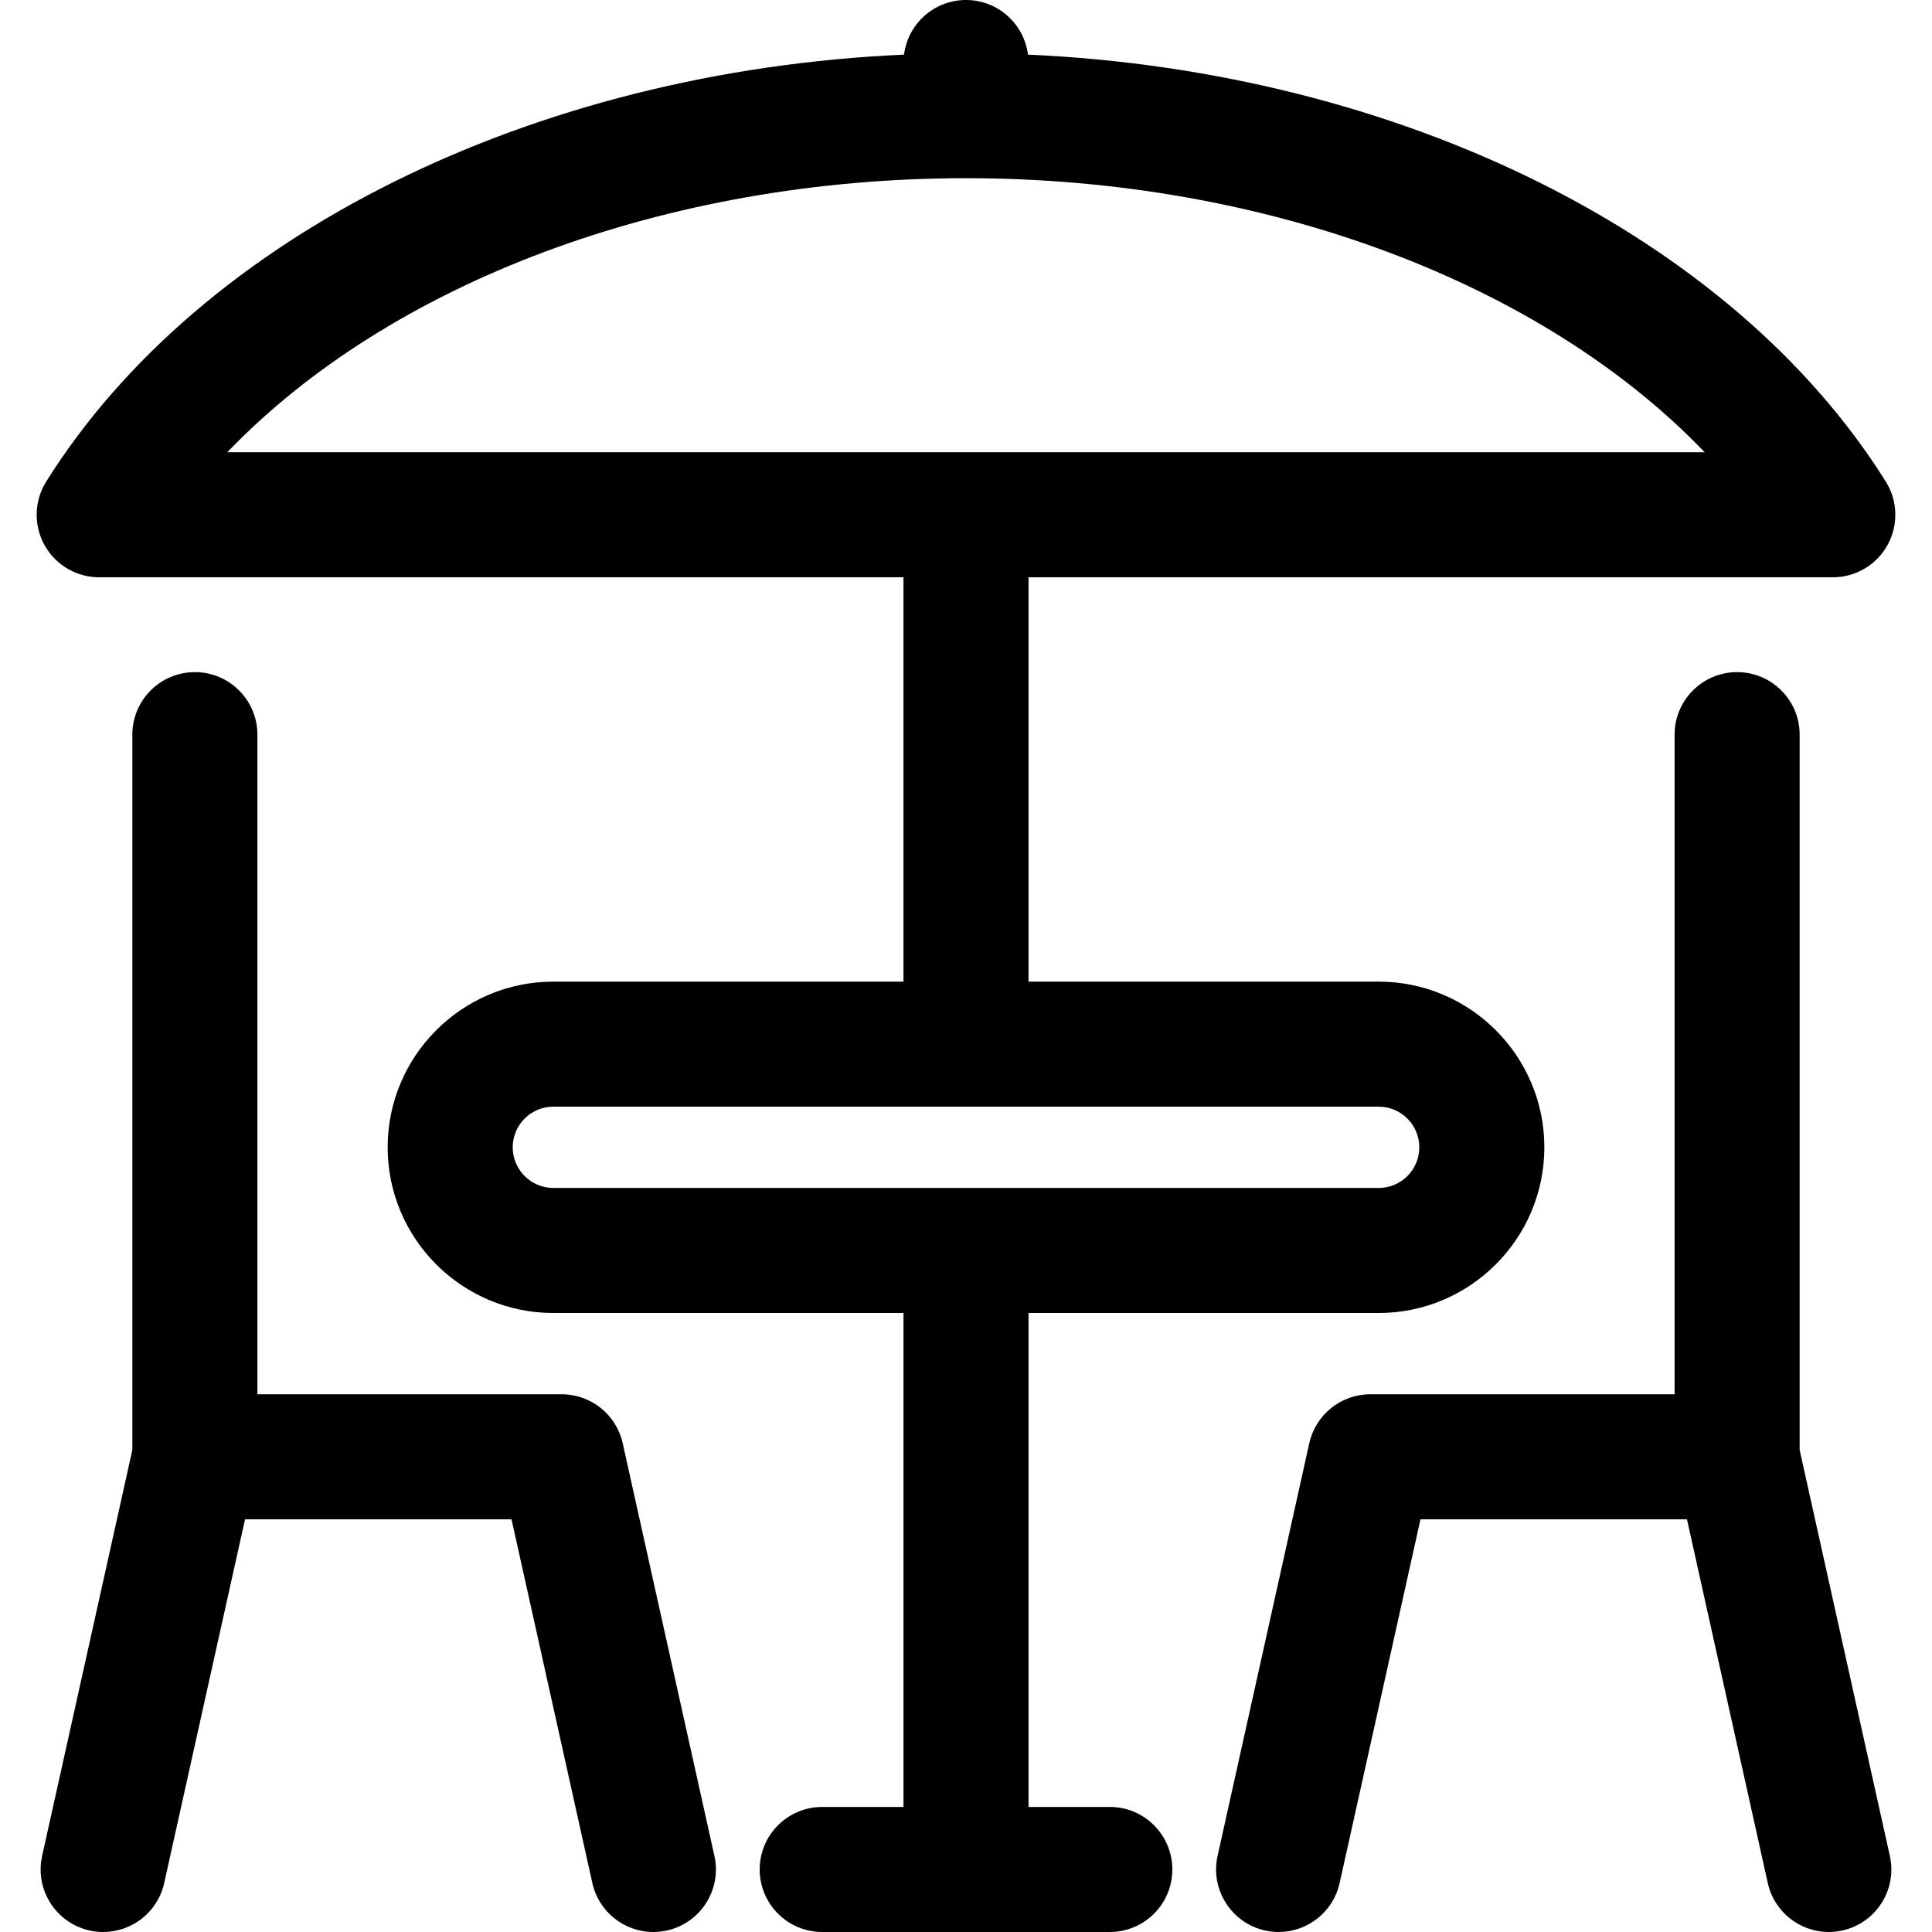 <?xml version="1.0" encoding="UTF-8"?>
<!-- icon666.com - MILLIONS vector ICONS FREE -->
<svg xmlns="http://www.w3.org/2000/svg" xmlns:xlink="http://www.w3.org/1999/xlink" version="1.1" id="Capa_1" x="0px" y="0px" viewBox="0 0 297 297" style="enable-background:new 0 0 297 297;" xml:space="preserve">
  <g>
    <path d="M170.607,277.775h-12.495v-75.932h53.825c14.045,0,25.471-11.426,25.471-25.471c0-14.045-11.426-25.471-25.471-25.471 h-53.825V88.747h123.64c3.496,0,6.716-1.898,8.409-4.957c1.693-3.058,1.592-6.796-0.264-9.758 c-23.751-37.909-74.831-63.093-131.871-65.634C157.429,3.664,153.396,0,148.5,0s-8.929,3.664-9.527,8.398 C81.933,10.939,30.854,36.123,7.103,74.032c-1.856,2.962-1.957,6.7-0.264,9.758c1.693,3.059,4.913,4.957,8.409,4.957h123.64v62.155 H85.064c-14.045,0-25.471,11.426-25.471,25.471c0,14.045,11.426,25.471,25.471,25.471h53.825v75.932h-12.495 c-5.308,0-9.612,4.304-9.612,9.612s4.304,9.612,9.612,9.612h44.213c5.308,0,9.612-4.304,9.612-9.612 S175.915,277.775,170.607,277.775z M148.5,27.393c46.188,0,88.584,16.108,113.559,42.13H34.941 C59.916,43.501,102.312,27.393,148.5,27.393z M78.816,176.373c0-3.445,2.803-6.248,6.248-6.248h126.873 c3.445,0,6.248,2.803,6.248,6.248s-2.803,6.248-6.248,6.248H85.064C81.619,182.62,78.816,179.817,78.816,176.373z" fill="#000000" ></path>
    <path d="M95.727,221.865c-0.977-4.398-4.878-7.527-9.383-7.527H39.569V112.936c0-5.308-4.304-9.612-9.612-9.612 s-9.612,4.304-9.612,9.612v109.96L6.477,285.302c-1.152,5.181,2.116,10.316,7.298,11.467c0.702,0.156,1.403,0.231,2.094,0.231 c4.405,0,8.378-3.049,9.373-7.529l12.425-55.91h40.968l12.425,55.91c0.995,4.48,4.967,7.529,9.373,7.529 c0.691,0,1.392-0.075,2.094-0.231c5.182-1.152,8.45-6.286,7.298-11.467L95.727,221.865z" fill="#000000" ></path>
    <path d="M276.654,222.896v-109.96c0-5.308-4.304-9.612-9.612-9.612c-5.308,0-9.612,4.304-9.612,9.612v101.402h-46.776 c-4.504,0-8.405,3.128-9.383,7.527l-14.097,63.436c-1.152,5.181,2.116,10.316,7.298,11.467c0.702,0.156,1.403,0.231,2.094,0.231 c4.405,0,8.378-3.049,9.373-7.529l12.425-55.91h40.968l12.425,55.91c0.995,4.48,4.967,7.529,9.373,7.529 c0.691,0,1.392-0.075,2.094-0.231c5.182-1.152,8.45-6.286,7.298-11.467L276.654,222.896z" fill="#000000" ></path>
  </g>
</svg>
